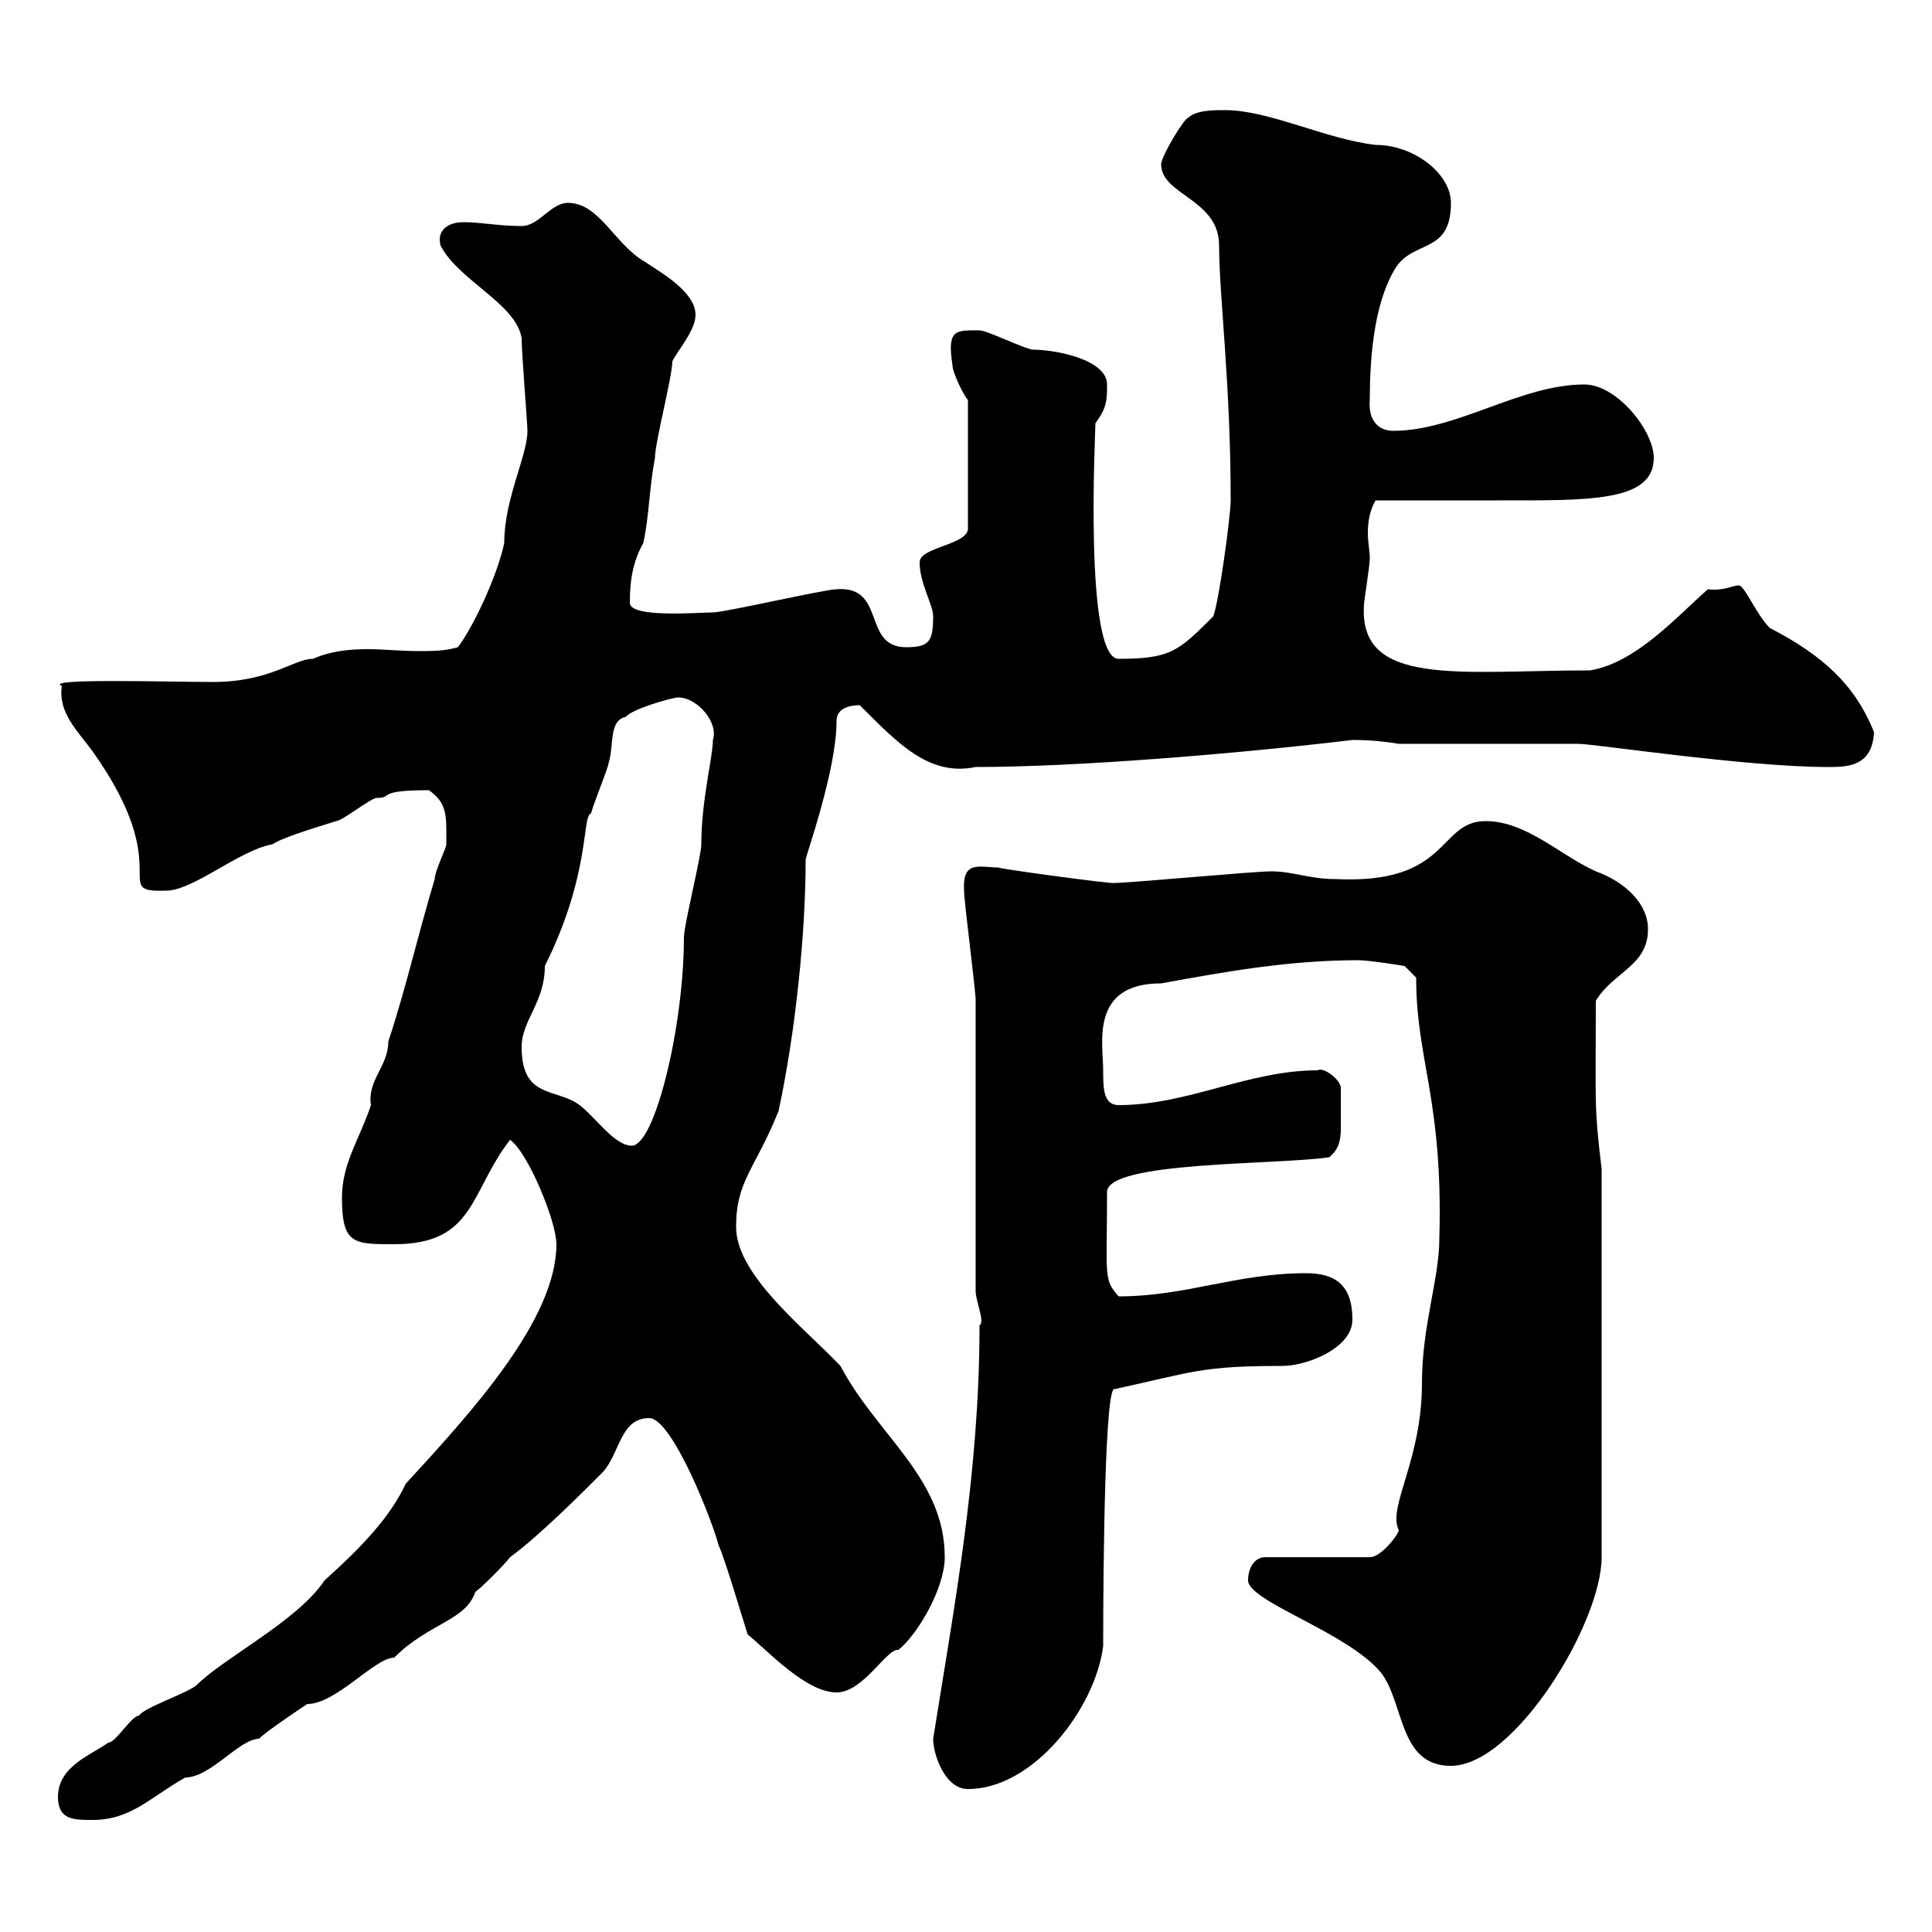 <svg xmlns="http://www.w3.org/2000/svg" xmlns:xlink="http://www.w3.org/1999/xlink" width="300" height="300"><path d="M9 279C9 282.60 11.40 282.60 14.40 282.60C20.40 282.60 23.40 279 28.80 276C32.70 276 37.20 270 40.20 270C41.40 268.80 46.80 265.20 47.70 264.60C52.20 264.60 58.20 257.40 61.20 257.40C66.60 252 72.30 251.70 73.80 247.20C74.70 246.60 78.30 243 79.20 241.80C83.70 238.50 90 232.20 93.60 228.60C96.30 225.60 96.30 220.20 100.80 220.20C104.40 220.20 110.70 236.40 111.60 240C112.50 241.80 115.50 252 116.10 253.80C119.10 256.20 125.10 262.80 129.90 262.80C134.10 262.80 137.70 255.90 139.50 256.20C142.50 253.80 146.70 246.60 146.70 241.80C146.70 229.50 136.20 222.90 130.50 212.10C124.80 206.10 114.30 198 114.30 190.50C114.30 183.30 117.30 181.50 120.90 172.50C123.60 159.90 125.10 144.60 125.10 133.50C125.10 132.90 129.90 119.70 129.90 111.90C129.90 110.10 131.70 109.50 133.50 109.50C139.50 115.50 144.30 120.60 151.50 119.10C167.40 119.10 192.60 117 210 114.90C210.90 114.90 213.60 114.90 217.20 115.50L245.10 115.50C247.50 115.50 271.20 119.10 283.80 119.10C286.80 119.10 290.70 119.10 291 113.70C288 106.20 282.90 101.70 274.80 97.50C272.70 95.40 270.90 90.90 270 90.90C269.10 90.90 267.60 91.80 265.20 91.50C260.40 95.70 254.10 102.90 246.90 104.10C226.80 104.10 210.90 106.80 211.80 93.90C211.80 93.30 212.70 87.90 212.70 86.70C212.70 85.50 212.40 84.30 212.40 82.80C212.40 81 212.70 79.20 213.60 77.70C216.30 77.70 229.80 77.70 232.50 77.70C246.60 77.70 256.80 78 256.80 71.10C256.80 66.90 251.10 59.70 246 59.70C236.10 59.70 226.20 66.90 216.30 66.90C214.20 66.90 212.40 65.40 212.70 62.10C212.70 55.80 213.30 47.70 216.30 42.30C219 36.90 225.30 39.90 225.30 31.50C225.30 27 219.60 22.50 213.60 22.50C205.80 21.60 197.10 17.10 190.20 17.10C188.40 17.10 185.70 17.10 184.50 18.30C183.90 18.30 180.30 24.30 180.30 25.50C180.30 30.30 189.30 30.90 189.30 38.10C189.30 45.90 191.10 59.40 191.10 77.70C191.10 80.10 189.30 93.30 188.40 95.70C183 101.10 181.80 102.30 173.70 102.30C168.30 102.30 170.10 66.90 170.10 65.70C171.90 63.30 171.90 62.10 171.90 59.70C171.90 55.80 163.80 54.30 160.50 54.30C159.30 54.30 153.30 51.30 152.10 51.30C148.50 51.30 147 51 147.90 56.70C147.90 57.90 149.70 61.50 150.30 62.10L150.30 81.90C150.60 84.60 142.80 84.90 142.80 87.30C142.80 90.60 144.90 93.90 144.90 95.70C144.90 99.60 144.30 100.50 140.70 100.50C133.80 100.50 137.70 90.90 129.90 91.50C128.10 91.50 112.50 95.10 110.70 95.10C108.30 95.10 97.80 96 97.80 93.60C97.80 89.70 98.40 87 99.90 84.30C100.80 80.10 100.80 75.90 101.70 71.10C101.70 68.70 104.40 58.50 104.40 56.10C105.30 54.30 108 51.30 108 48.90C108 45.30 102.60 42.30 99.90 40.50C95.40 37.80 93 31.50 88.20 31.50C85.50 31.50 83.70 35.10 81 35.10C77.40 35.10 74.70 34.50 72 34.50C69.60 34.50 67.80 35.70 68.40 38.10C71.10 43.50 80.10 47.10 81 52.50C81 54.90 81.90 65.70 81.90 66.90C81.90 70.80 78.30 77.40 78.30 84.30C77.40 88.80 73.80 96.90 71.10 100.50C69 101.10 67.20 101.10 65.10 101.10C62.10 101.10 59.70 100.80 57 100.80C54.30 100.80 51.30 101.10 48.60 102.30C45.60 102.30 42 105.90 33 105.90C26.40 105.90 6.60 105.30 9.60 106.50C9 110.70 12 113.40 14.40 116.70C27.60 135.30 16.80 138.60 25.80 138.30C30 138.30 37.20 132 42.30 131.10C44.10 129.90 50.40 128.10 52.20 127.50C53.10 127.50 57.60 123.90 58.50 123.90C61.20 123.90 58.20 122.70 66.60 122.70C69.60 124.80 69.30 126.90 69.30 131.10C69.30 131.70 67.50 135.30 67.50 136.50C64.80 145.50 63 153.60 60.30 161.70C60.30 165.60 57 167.70 57.60 171.60C55.80 177 53.10 180.60 53.10 186C53.10 193.20 54.90 193.20 61.20 193.20C73.80 193.20 72.90 185.10 79.20 177C81.90 178.80 86.40 189.60 86.40 193.20C86.40 204.90 73.20 219.30 63 230.40C60.60 235.50 56.40 240 50.40 245.40C46.20 251.70 34.80 257.40 30.60 261.60C29.40 262.80 22.20 265.20 21.60 266.40C20.40 266.40 18 270.60 16.80 270.60C14.40 272.40 9 274.20 9 279ZM144.90 270C144.90 272.40 146.70 277.80 150.30 277.80C160.50 277.80 170.10 265.20 171.30 255.60C171.30 241.80 171.60 214.80 173.10 215.70C185.40 213 186.60 212.10 199.20 212.10C202.80 212.10 210 209.40 210 204.90C210 199.50 207.30 197.70 202.80 197.70C192 197.70 184.20 201.30 173.70 201.30C171.30 198.60 171.90 198.30 171.90 185.10C171.90 180.30 198.30 180.90 206.40 179.70C207.90 178.50 208.20 177 208.20 175.20C208.20 173.10 208.20 174.90 208.20 168.90C208.20 167.70 205.50 165.60 204.60 166.20C193.80 166.20 184.50 171.60 173.70 171.60C171.30 171.60 171.30 168.90 171.30 166.20C171.30 162 169.20 152.70 180.30 152.70C190.20 150.90 200.10 149.10 210.90 149.10C212.70 149.10 218.10 150 218.10 150L219.90 151.80C219.90 164.70 224.10 170.70 223.50 192.30C223.50 198.60 220.80 205.80 220.80 214.80C220.80 226.80 215.40 234 217.20 237.60C217.20 238.20 214.50 241.80 212.70 241.80L196.50 241.80C194.70 241.80 193.80 243.60 193.80 245.40C193.80 248.70 209.40 253.50 214.50 259.80C218.10 264.60 217.20 274.20 225.30 274.20C235.20 274.20 248.70 252 248.70 241.80L248.70 181.50C247.50 171.60 247.80 171.60 247.80 155.40C250.50 150.90 255.90 150 255.90 144.30C255.90 140.10 252 136.80 247.80 135.30C242.40 132.90 237 127.50 230.70 127.50C223.20 127.50 225.30 137.40 207.30 136.50C203.40 136.50 200.70 135.30 197.40 135.30C194.70 135.30 175.50 137.10 173.10 137.10C173.40 137.40 153.60 134.70 155.10 134.70C152.10 134.70 149.40 133.50 149.70 138.30C149.70 140.10 151.50 153.60 151.50 155.40C151.50 161.70 151.50 193.20 151.50 200.40C151.50 202.20 153 205.20 152.10 205.80C152.10 228.60 148.20 249.30 144.90 270ZM81 162.60C81 158.40 84.60 155.70 84.60 150C91.80 135.60 90.30 126.60 91.80 126.30C91.80 125.70 94.50 119.10 94.50 118.50C95.40 115.50 94.50 111.90 97.20 111.30C98.10 110.10 104.40 108.30 105.30 108.30C108.30 108.30 111.60 112.20 110.70 114.90C110.70 117.60 108.90 124.20 108.90 131.10C108.90 132.90 106.20 143.70 106.20 145.50C106.20 159.30 101.70 177.90 98.10 177.90C95.40 177.90 92.40 173.40 90 171.60C86.40 168.90 81 170.70 81 162.60Z"/></svg>